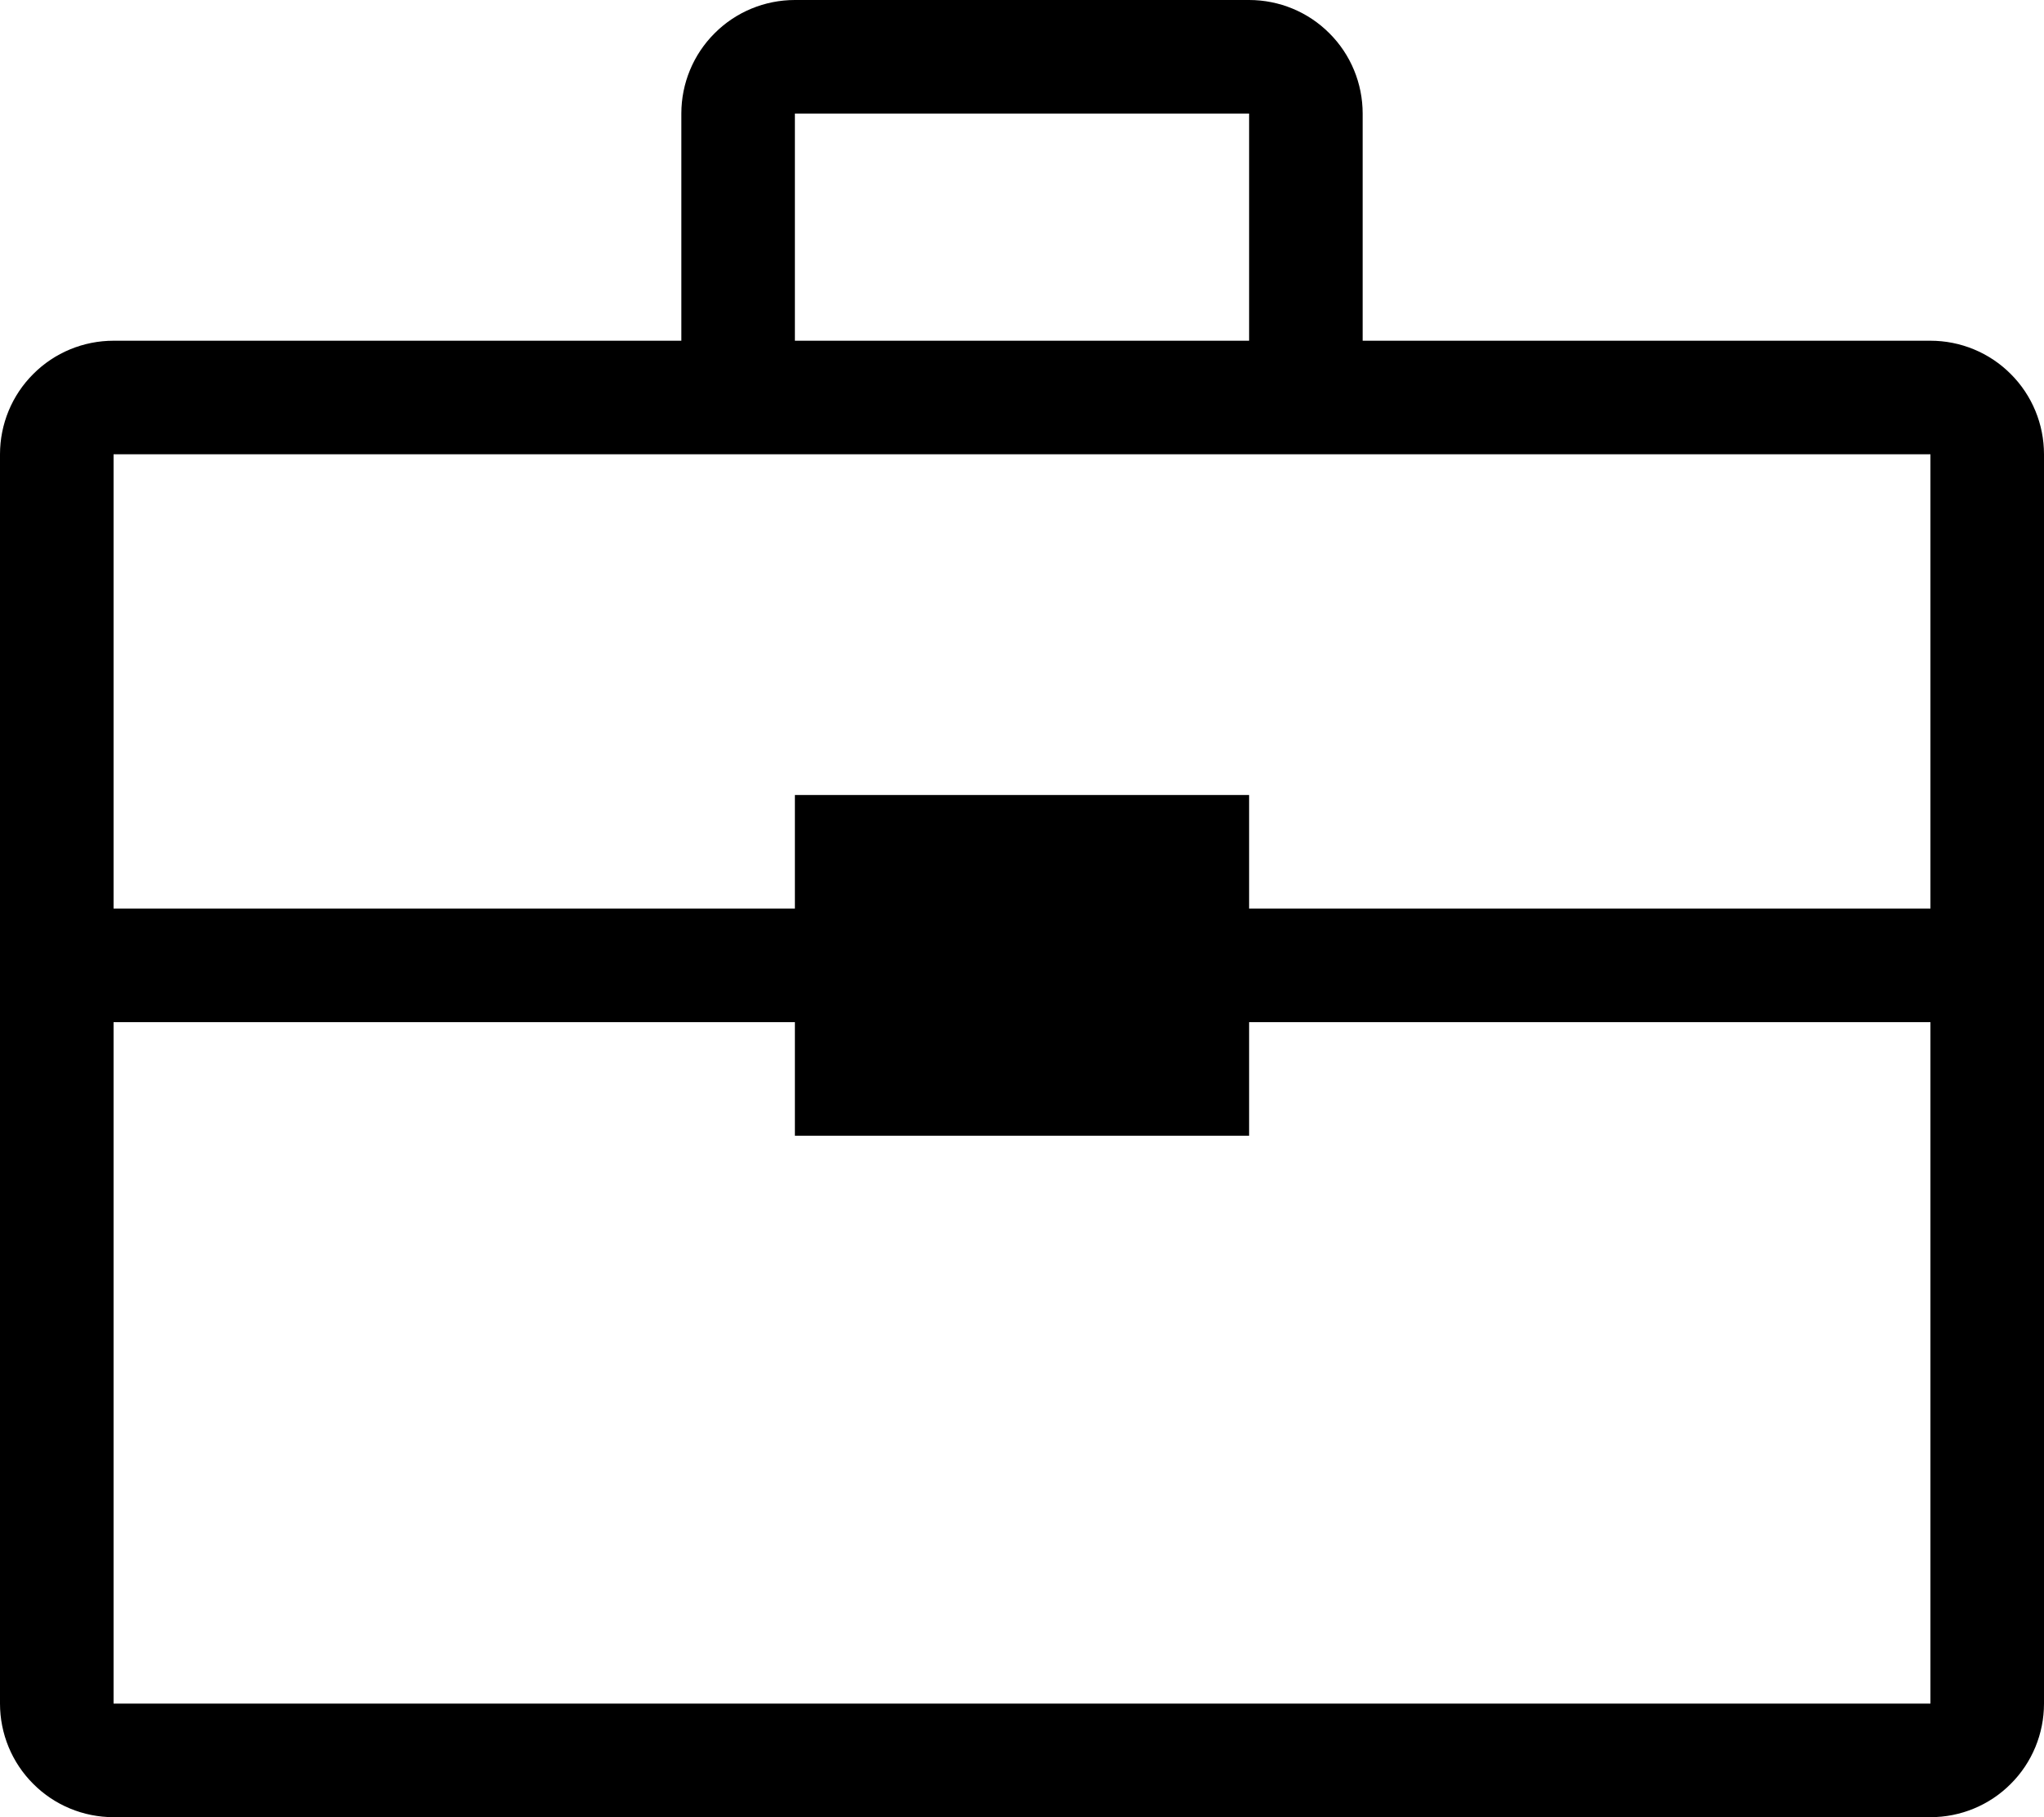 <svg width="18" height="16" viewBox="0 0 18 16" fill="none" xmlns="http://www.w3.org/2000/svg">
<path d="M17 3H12V1C12 0.735 11.895 0.48 11.707 0.293C11.52 0.105 11.265 0 11 0H7C6.735 0 6.48 0.105 6.293 0.293C6.105 0.48 6 0.735 6 1V3H1C0.735 3 0.48 3.105 0.293 3.293C0.105 3.48 0 3.735 0 4V15C0 15.265 0.105 15.52 0.293 15.707C0.48 15.895 0.735 16 1 16H17C17.265 16 17.52 15.895 17.707 15.707C17.895 15.52 18 15.265 18 15V4C18 3.735 17.895 3.48 17.707 3.293C17.52 3.105 17.265 3 17 3ZM7 1H11V3H7V1ZM17 15H1V9H7V10H11V9H17V15ZM17 8H11V7H7V8H1V4H17V8Z" fill="black"/>
</svg>
